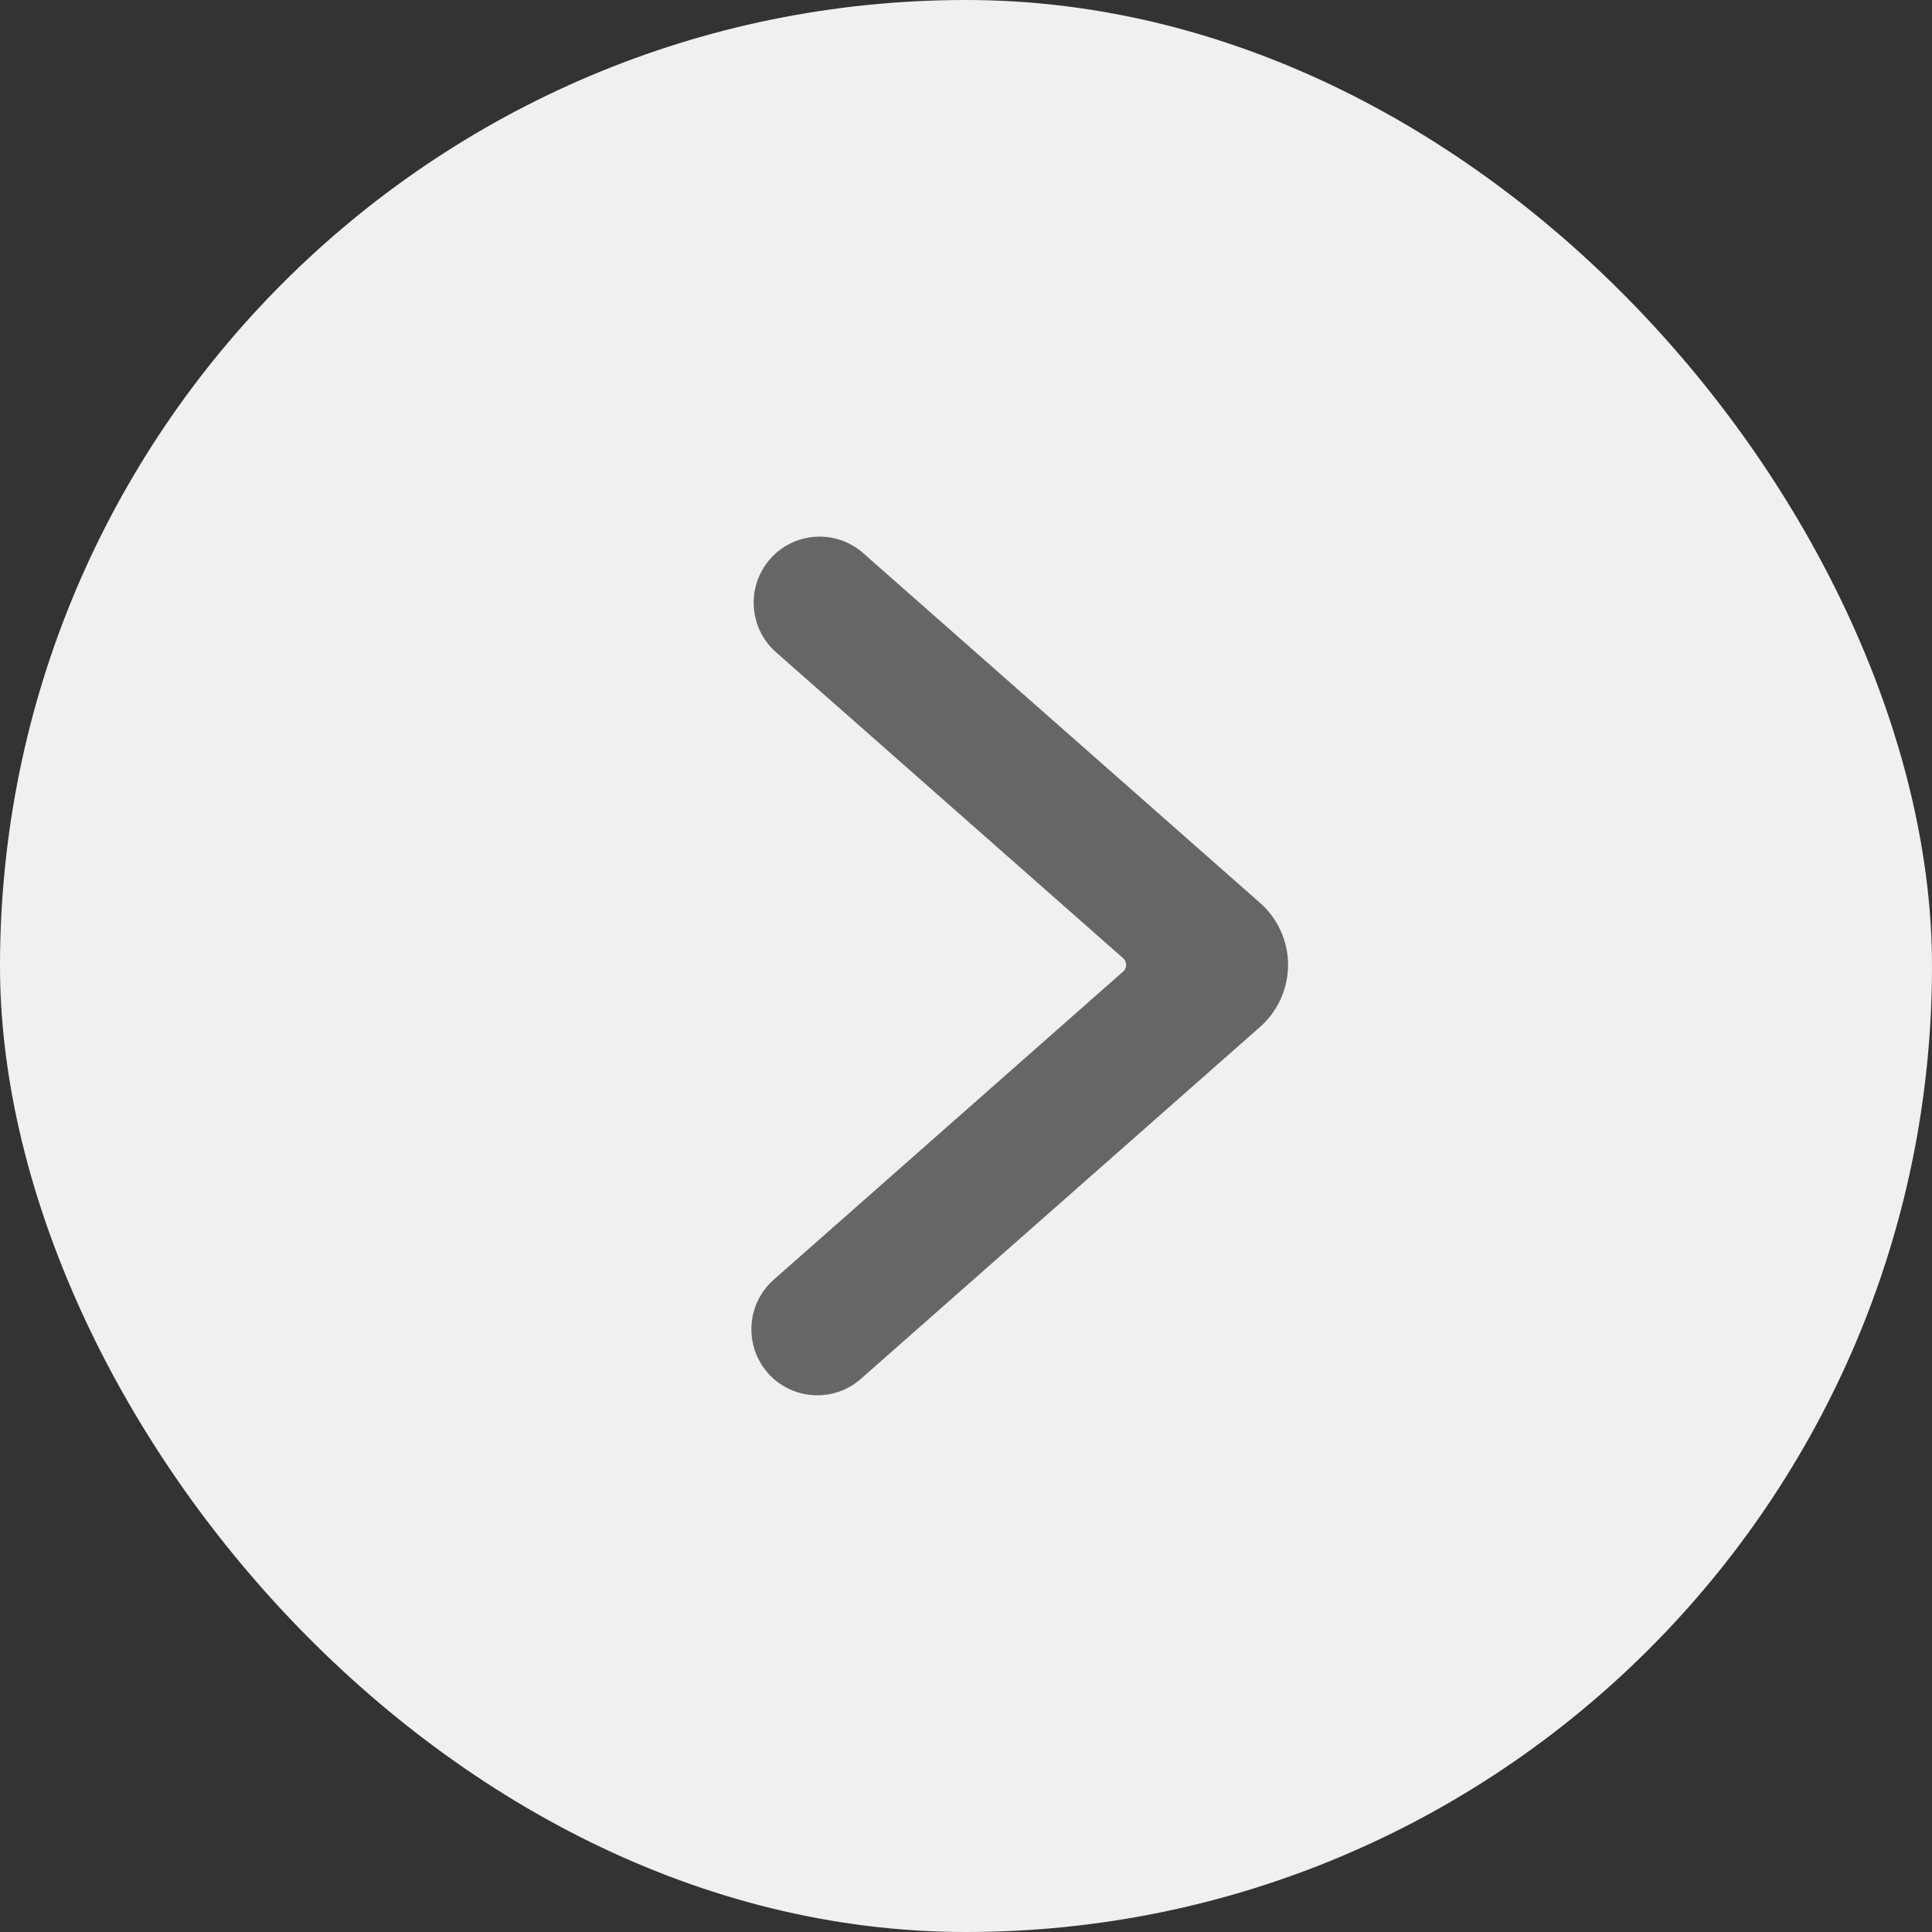   <svg width="24" height="24" viewBox="0 0 24 24" fill="none" xmlns="http://www.w3.org/2000/svg">
                    <rect x="0" y="0" width="24" height="24" fill="#333333" stroke="none"/>
                    <rect width="24" height="24" rx="12" fill="#F0F0F0"/>
                    <path fill-rule="evenodd" clip-rule="evenodd" d="M16.001 11.987C16.001 11.693 15.875 11.413 15.655 11.218L10.708 6.858C10.362 6.567 9.845 6.612 9.554 6.959C9.273 7.295 9.305 7.794 9.627 8.091L13.952 11.903C13.998 11.944 14.002 12.014 13.962 12.06L9.627 15.883C9.28 16.175 9.235 16.692 9.525 17.04C9.816 17.387 10.333 17.432 10.68 17.141L15.653 12.757C15.874 12.562 16 12.281 16.001 11.987Z" fill="#666666"/>
                </svg>